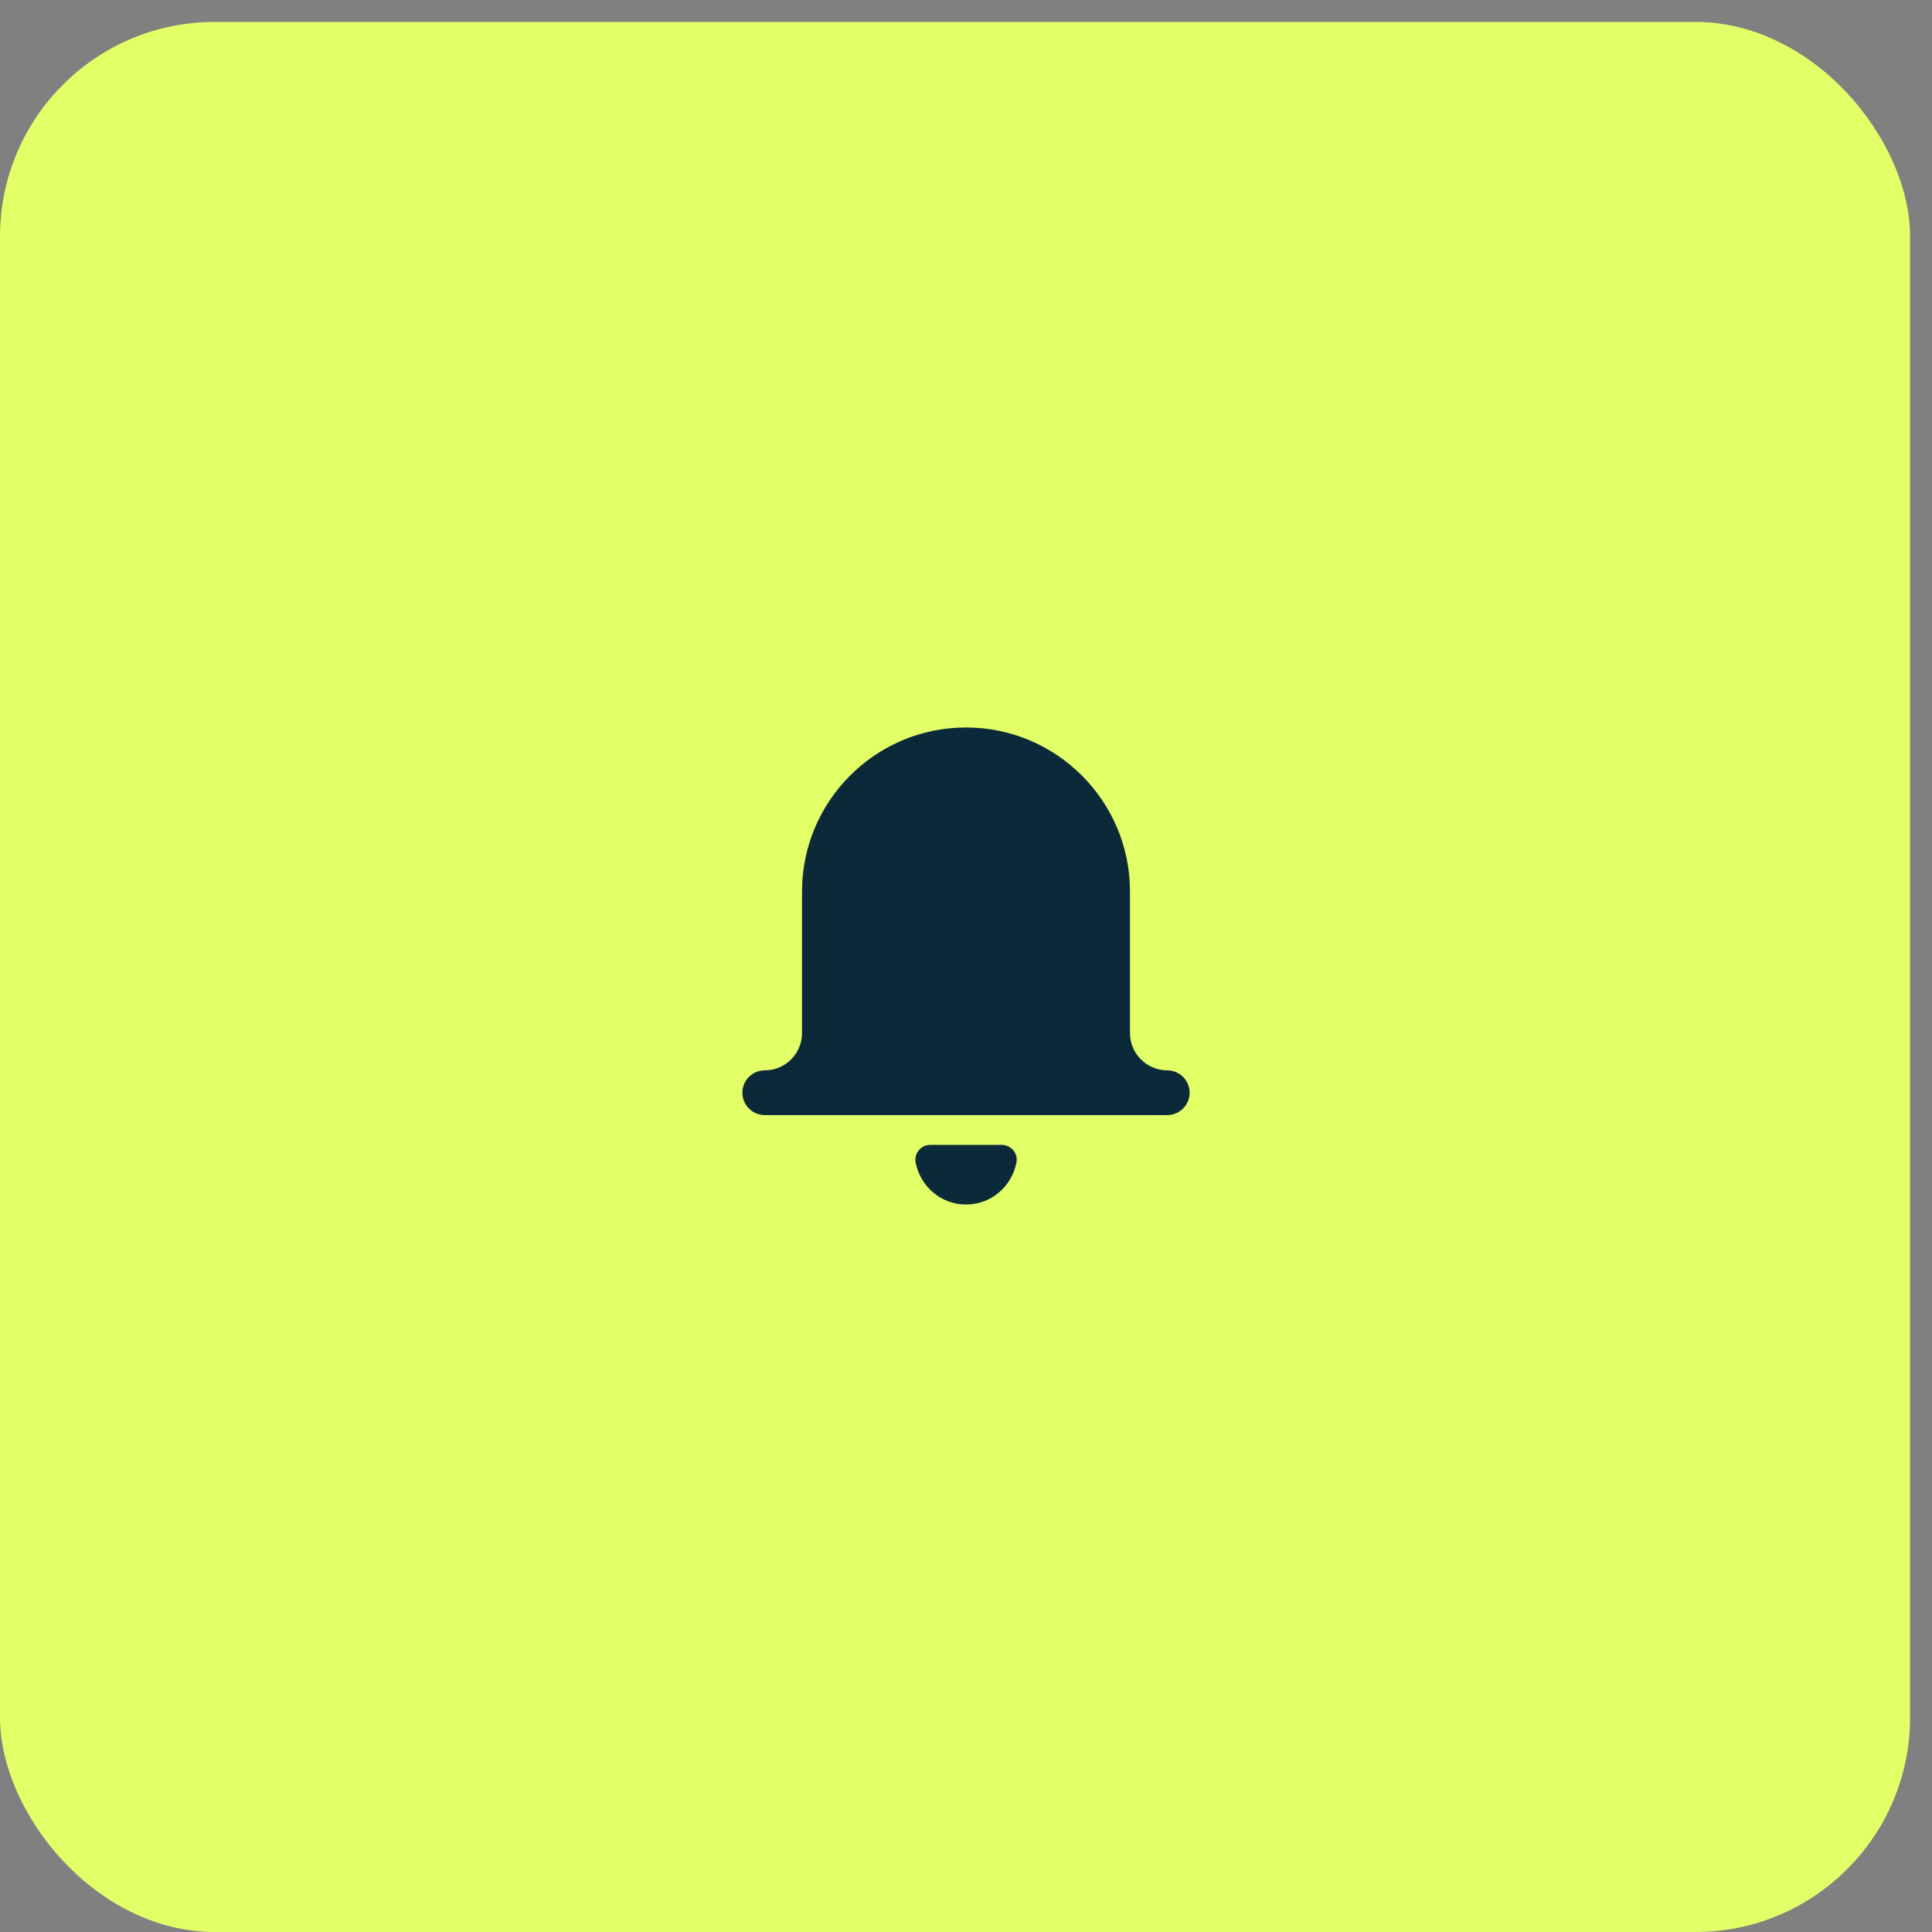 <svg width="72" height="72" viewBox="0 0 72 72" fill="none" xmlns="http://www.w3.org/2000/svg">
<rect x="0" y="0" width="72" height="72" fill="#808080" stroke="none"/>
<rect y="0.817" width="71.183" height="71.183" rx="8" fill="#E3FF68"/>
<path d="M43.5 39.889C42.735 39.889 42.111 39.266 42.111 38.5V33.222C42.111 29.852 39.37 27.111 36 27.111C32.63 27.111 29.889 29.852 29.889 33.222V38.5C29.889 39.266 29.266 39.889 28.5 39.889C28.04 39.889 27.667 40.262 27.667 40.722C27.667 41.182 28.04 41.556 28.5 41.556H43.5C43.96 41.556 44.334 41.182 44.334 40.722C44.334 40.262 43.96 39.889 43.5 39.889Z" fill="#0B2938"/>
<path d="M37.334 42.667H34.669C34.501 42.667 34.343 42.742 34.237 42.873C34.132 43.002 34.091 43.174 34.125 43.337C34.317 44.25 35.09 44.889 36.002 44.889C36.914 44.889 37.686 44.25 37.879 43.337C37.913 43.174 37.872 43.002 37.766 42.873C37.661 42.742 37.503 42.667 37.335 42.667H37.334Z" fill="#0B2938"/>
</svg>

